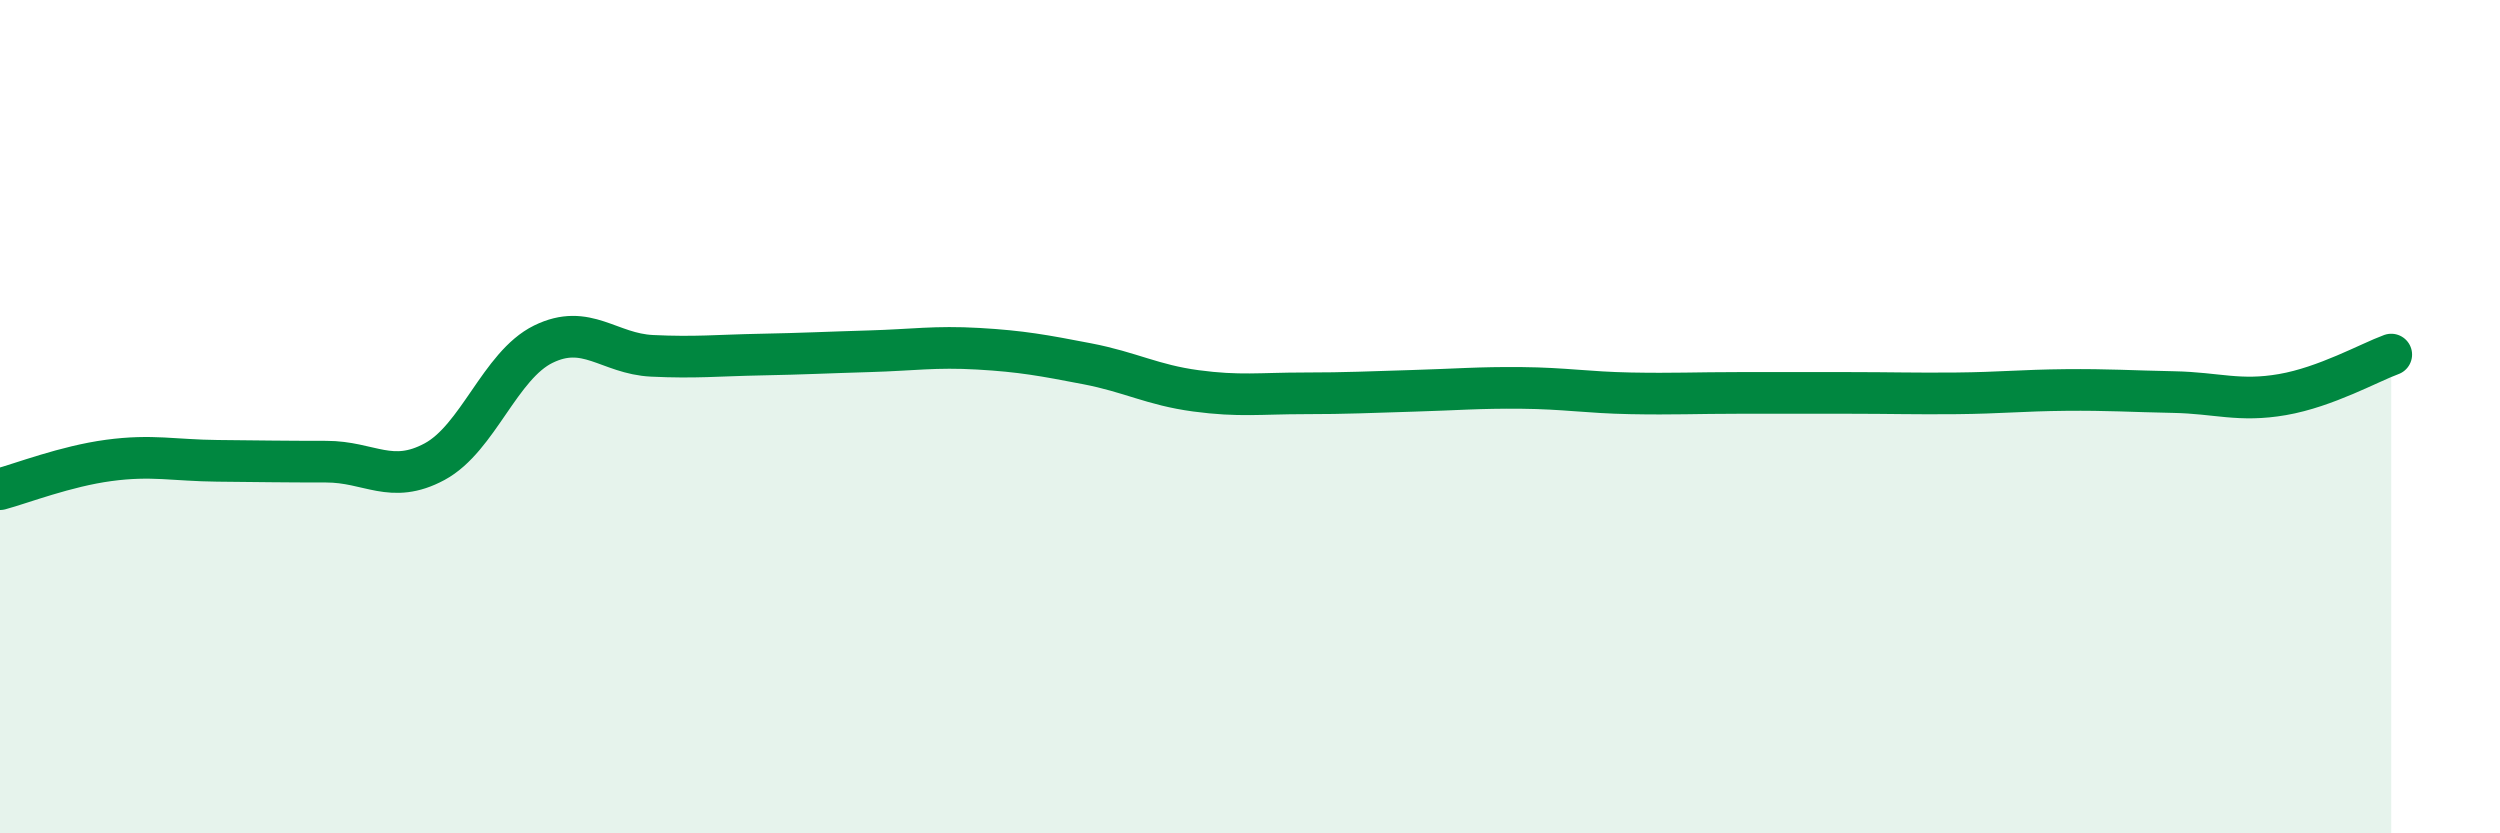 
    <svg width="60" height="20" viewBox="0 0 60 20" xmlns="http://www.w3.org/2000/svg">
      <path
        d="M 0,11.74 C 0.52,11.6 1.57,11.19 2.61,11.05 C 3.65,10.91 4.18,11.05 5.22,11.06 C 6.26,11.07 6.79,11.08 7.83,11.08 C 8.87,11.08 9.39,11.64 10.43,11.08 C 11.47,10.52 12,8.77 13.04,8.26 C 14.08,7.75 14.61,8.49 15.65,8.54 C 16.69,8.59 17.22,8.53 18.26,8.51 C 19.3,8.49 19.83,8.46 20.87,8.43 C 21.91,8.4 22.44,8.31 23.48,8.37 C 24.52,8.43 25.05,8.53 26.09,8.73 C 27.13,8.93 27.66,9.24 28.7,9.38 C 29.74,9.52 30.26,9.44 31.3,9.44 C 32.34,9.44 32.87,9.41 33.91,9.38 C 34.95,9.35 35.48,9.3 36.52,9.31 C 37.56,9.32 38.09,9.42 39.13,9.44 C 40.17,9.46 40.7,9.43 41.74,9.43 C 42.78,9.43 43.31,9.43 44.35,9.43 C 45.39,9.43 45.92,9.45 46.96,9.44 C 48,9.43 48.53,9.37 49.57,9.36 C 50.61,9.35 51.13,9.39 52.17,9.41 C 53.21,9.43 53.74,9.65 54.78,9.47 C 55.82,9.29 56.87,8.7 57.39,8.51L57.39 20L0 20Z"
        fill="#008740"
        opacity="0.1"
        stroke-linecap="round"
        stroke-linejoin="round"
      />
      <path
        d="M 0,11.74 C 0.52,11.6 1.57,11.19 2.61,11.05 C 3.65,10.91 4.18,11.05 5.22,11.06 C 6.26,11.07 6.79,11.08 7.83,11.08 C 8.87,11.08 9.39,11.64 10.43,11.08 C 11.47,10.52 12,8.77 13.04,8.26 C 14.08,7.75 14.61,8.49 15.65,8.54 C 16.69,8.59 17.22,8.53 18.26,8.51 C 19.3,8.49 19.83,8.46 20.87,8.43 C 21.91,8.4 22.44,8.31 23.48,8.37 C 24.52,8.43 25.05,8.53 26.09,8.73 C 27.13,8.93 27.66,9.24 28.7,9.38 C 29.74,9.52 30.26,9.44 31.3,9.44 C 32.34,9.44 32.87,9.41 33.91,9.38 C 34.95,9.35 35.48,9.3 36.52,9.31 C 37.56,9.32 38.09,9.42 39.13,9.44 C 40.17,9.46 40.7,9.43 41.74,9.43 C 42.78,9.43 43.31,9.43 44.35,9.43 C 45.39,9.43 45.92,9.45 46.96,9.44 C 48,9.43 48.53,9.37 49.57,9.36 C 50.61,9.35 51.13,9.39 52.17,9.41 C 53.21,9.43 53.74,9.65 54.78,9.47 C 55.82,9.29 56.87,8.7 57.39,8.51"
        stroke="#008740"
        stroke-width="1"
        fill="none"
        stroke-linecap="round"
        stroke-linejoin="round"
      />
    </svg>
  